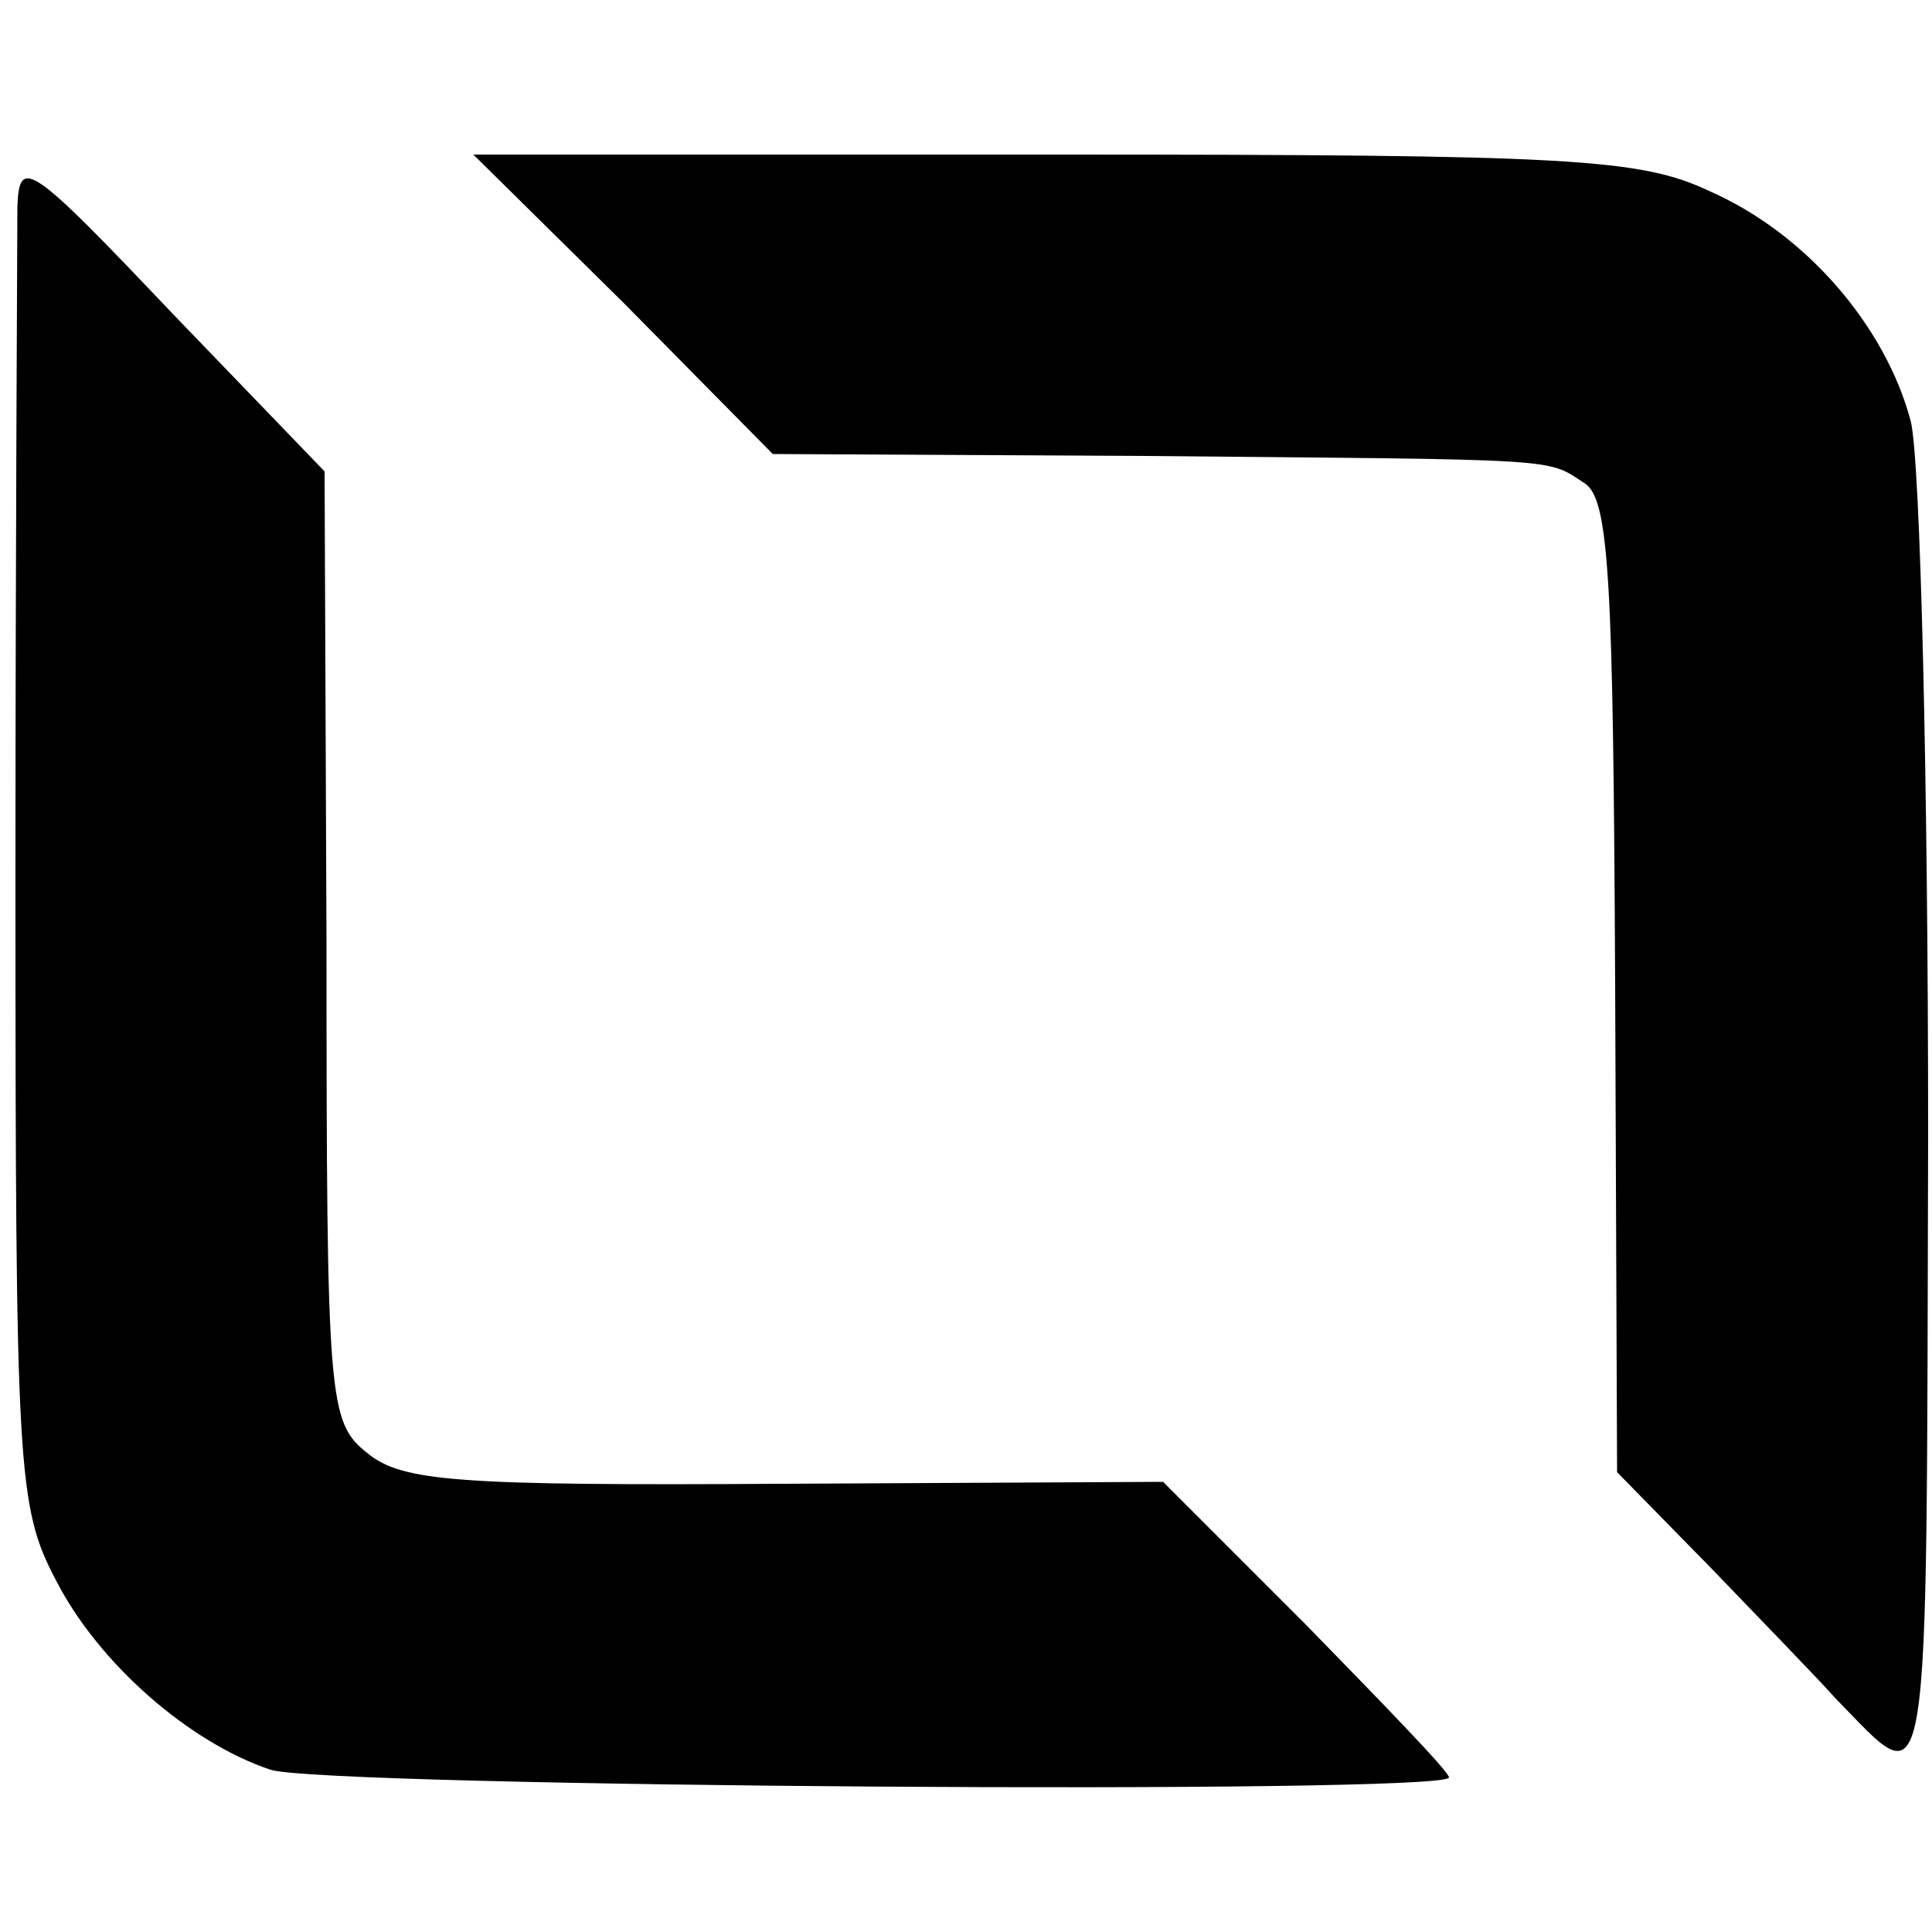 <?xml version="1.0" standalone="no"?>
<!DOCTYPE svg PUBLIC "-//W3C//DTD SVG 20010904//EN"
 "http://www.w3.org/TR/2001/REC-SVG-20010904/DTD/svg10.dtd">
<svg version="1.0" xmlns="http://www.w3.org/2000/svg"
 width="100pt" height="100pt" viewBox="0 0 100 100"
 preserveAspectRatio="xMidYMid meet">
<g transform="translate(0,100) scale(0.1,-0.1)"
fill="#000000" stroke="none">
<path d="M9 893 c0 -15 -1 -173 -1 -349 0 -306 1 -324 21 -362 22 -43 69 -84
111 -98 27 -9 610 -13 610 -4 0 3 -34 38 -74 79 l-74 74 -196 -1 c-169 -1
-198 1 -216 16 -20 16 -21 26 -21 263 l-1 245 -79 82 c-74 78 -79 81 -80 55z"/>
<path d="M323 843 l77 -78 192 -1 c219 -2 208 -1 228 -14 13 -8 15 -49 16
-260 l1 -252 49 -50 c27 -28 56 -58 64 -67 50 -51 47 -67 48 291 0 183 -4 350
-9 370 -13 49 -54 97 -104 119 -36 17 -71 19 -340 19 l-300 0 78 -77z"/>
</g>
</svg>

